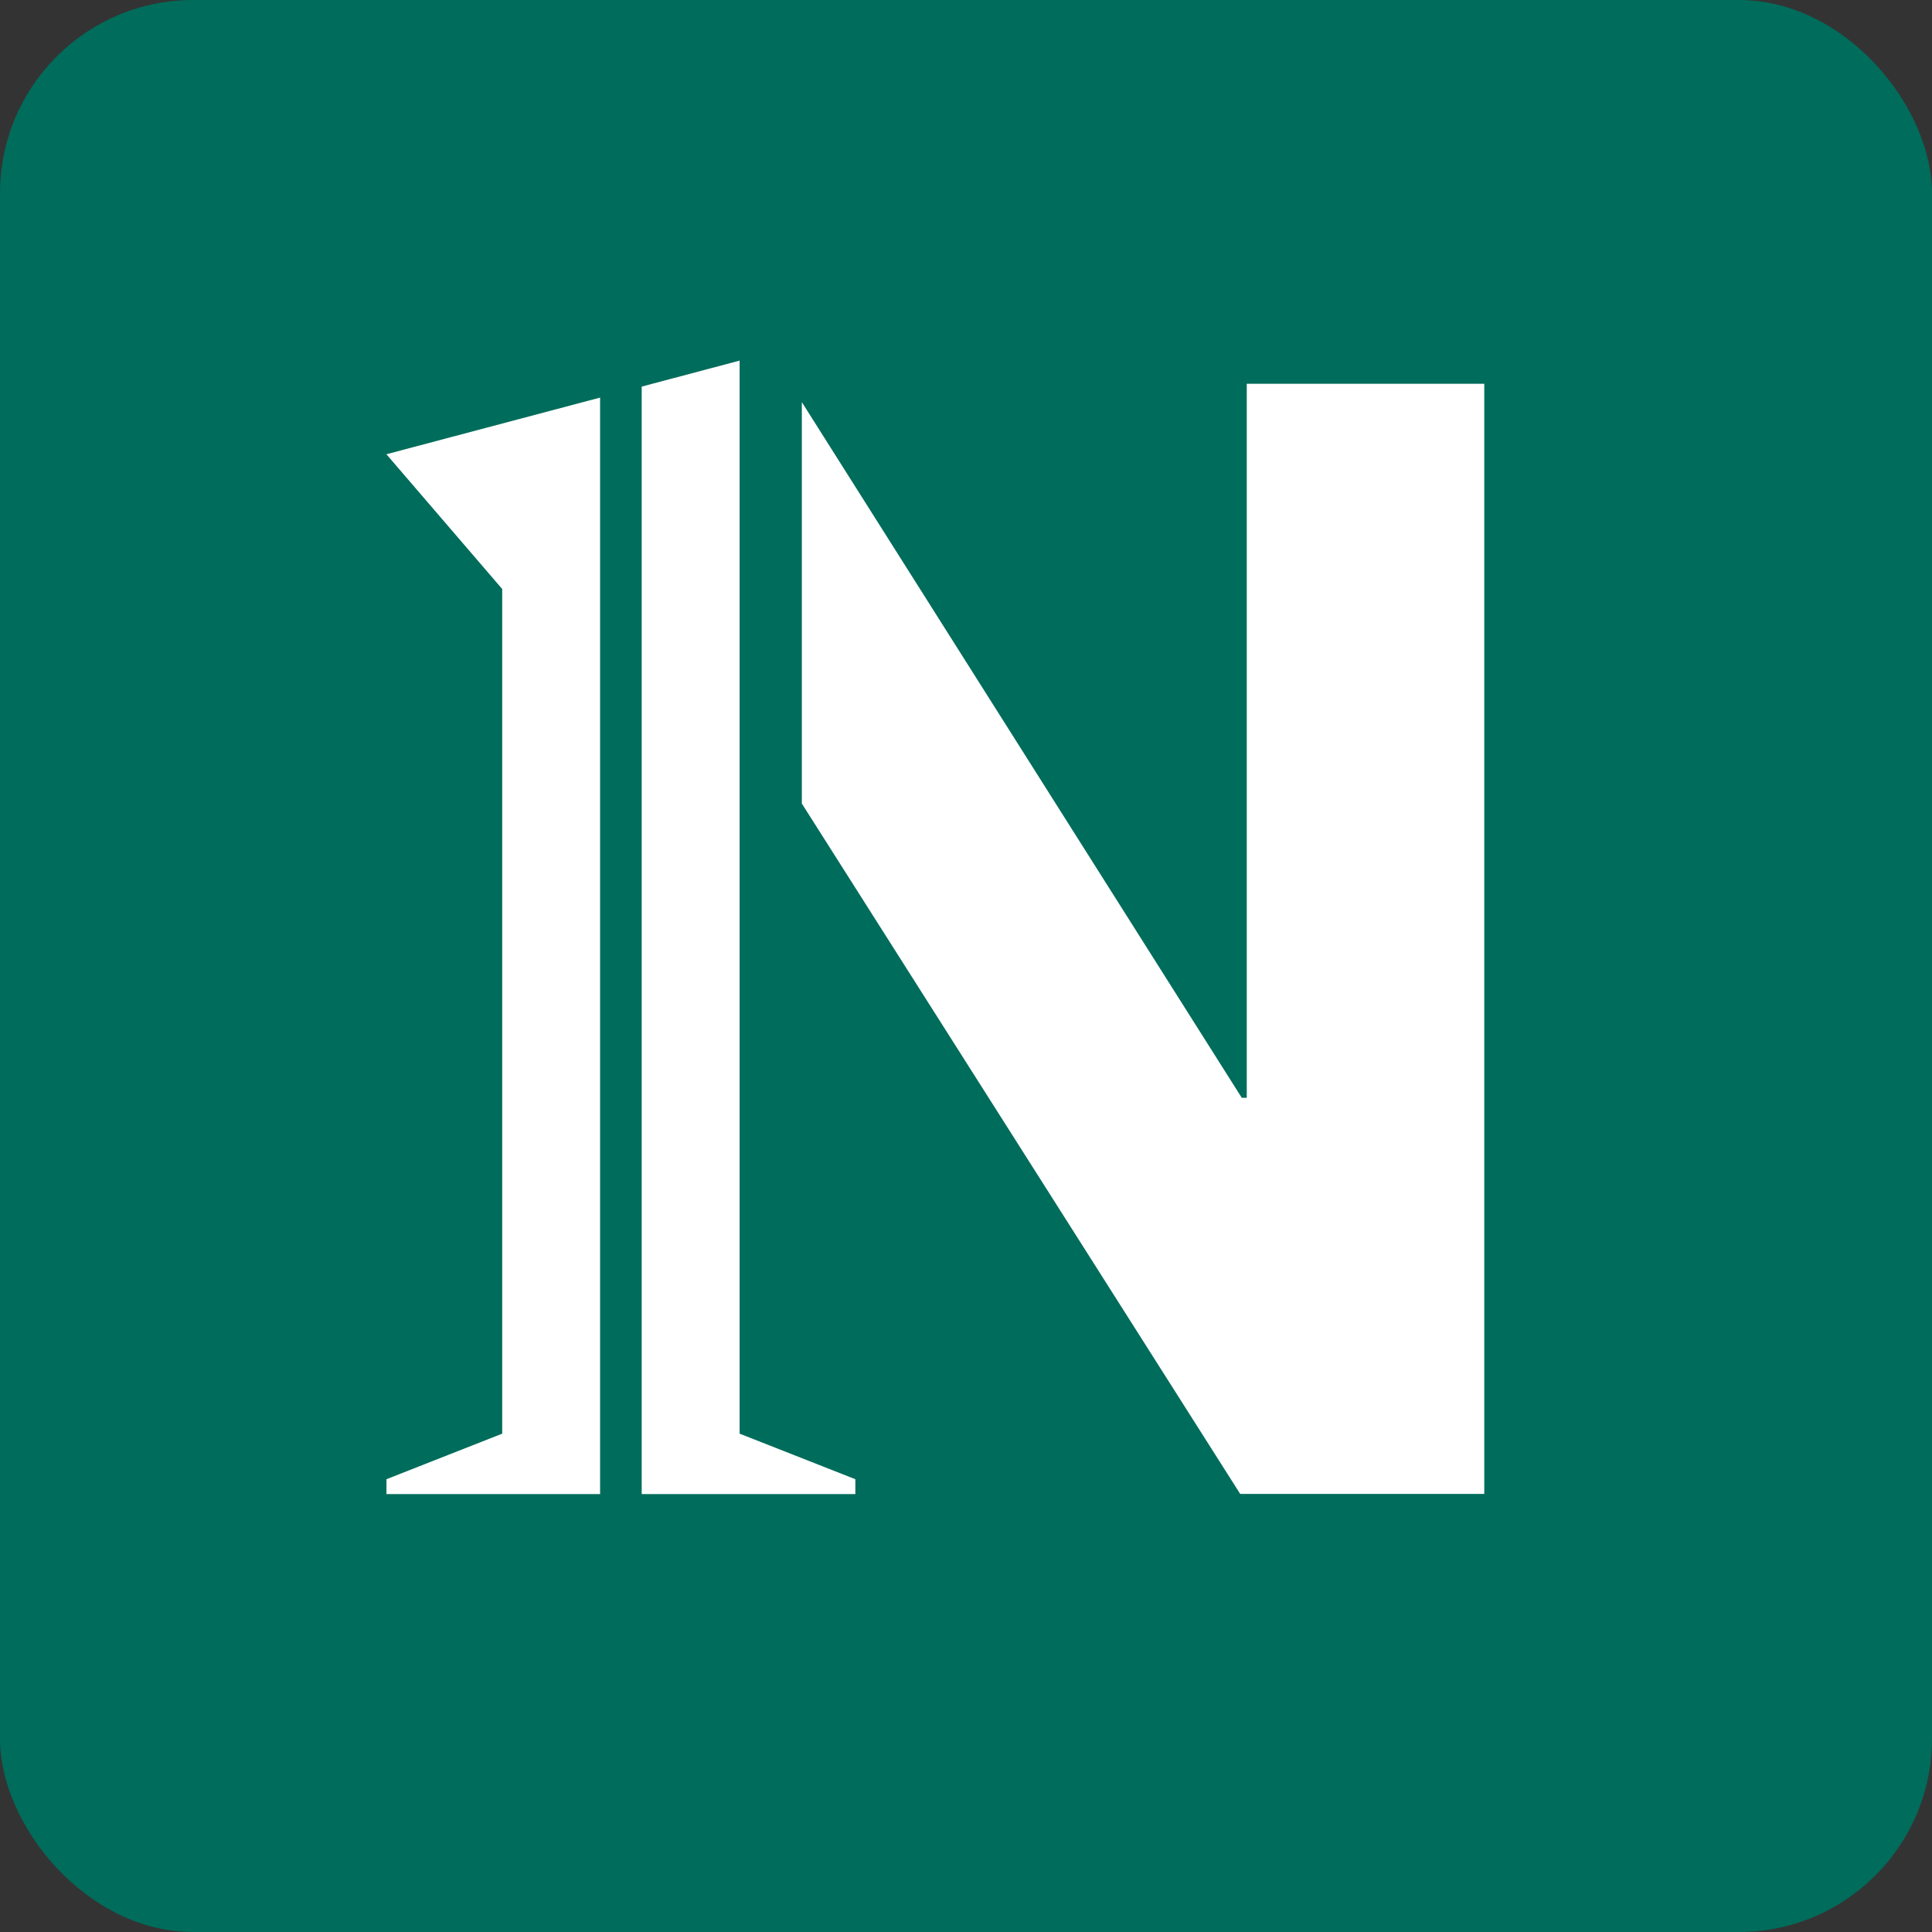 <svg width="100" height="100" viewBox="0 0 100 100" fill="none" xmlns="http://www.w3.org/2000/svg">
<rect x="0" y="0" width="100" height="100" fill="#333333" stroke="none"/>
<rect width="100" height="100" rx="10" fill="#006C5B"/>
<path d="M25.994 30.487V74.206L20.003 76.564V77.333H31.061V20.579L20 23.512L25.994 30.487ZM64.532 19.863V56.82H64.273L41.503 20.815V41.592L64.192 77.325H76.826V19.863H64.532ZM38.279 18.666L33.214 20.01V77.333H44.273V76.564L38.282 74.206V18.666H38.279Z" fill="white"/>
</svg>
